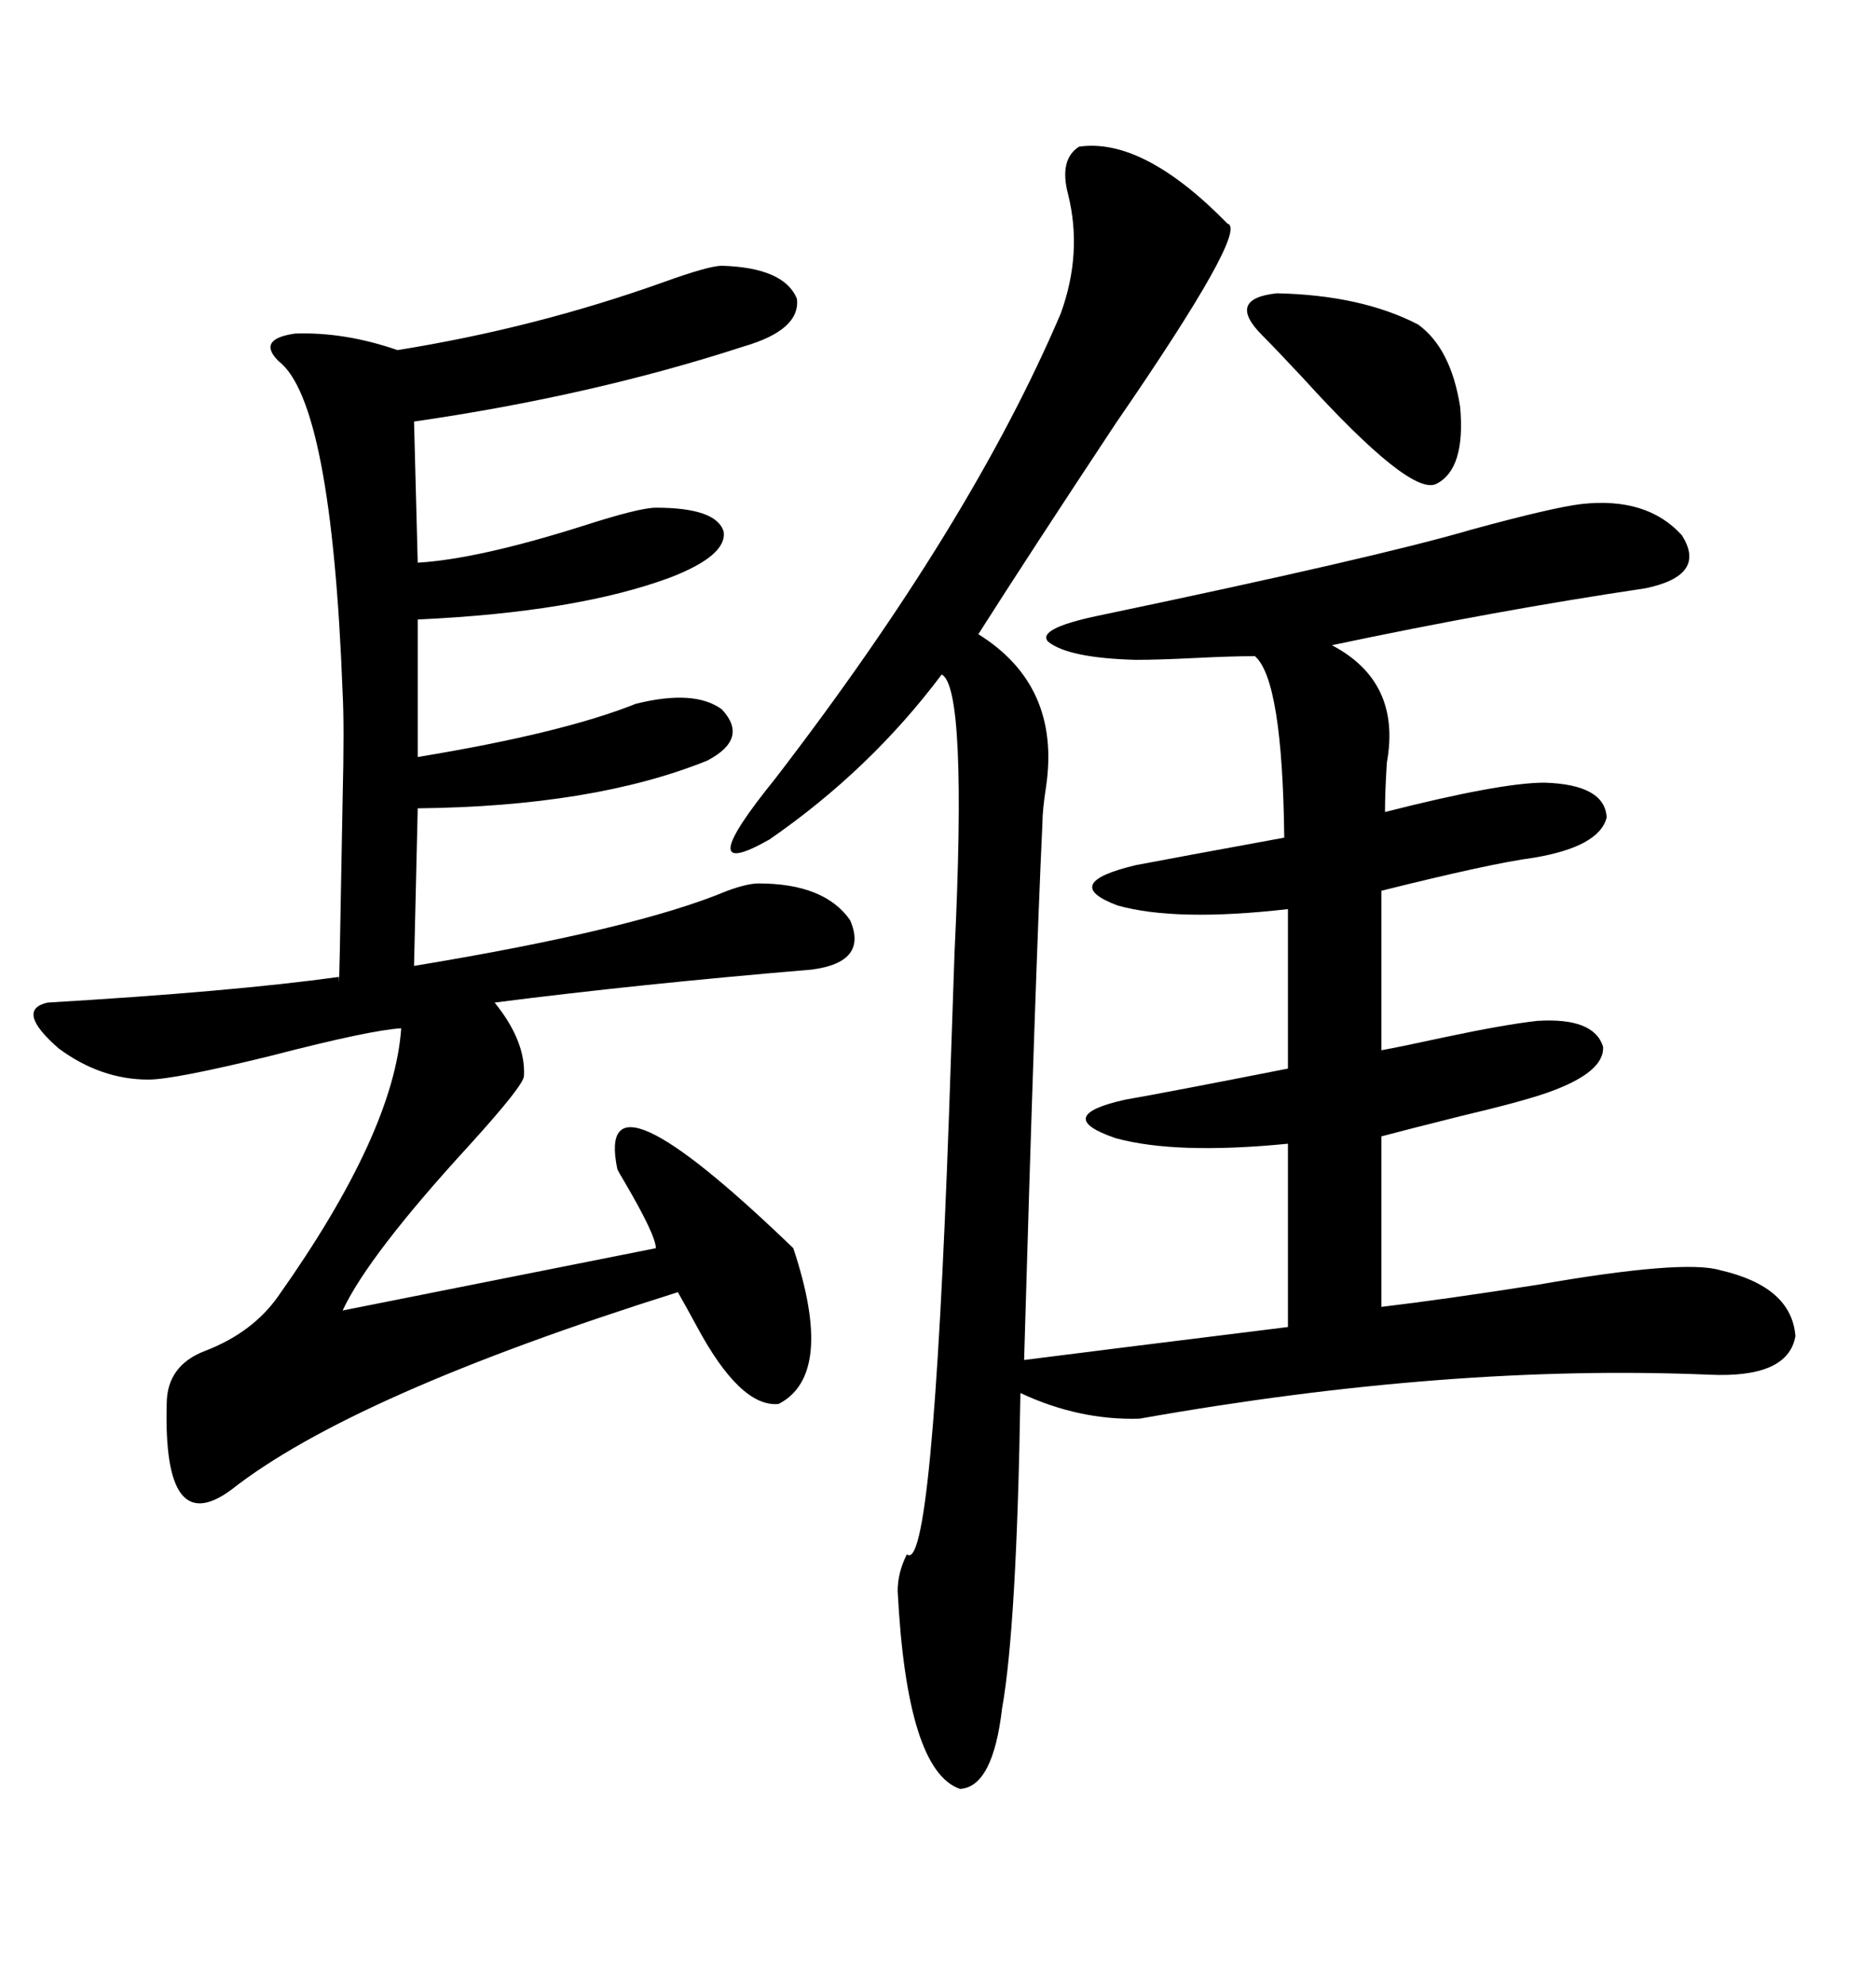 <svg xmlns="http://www.w3.org/2000/svg" xmlns:xlink="http://www.w3.org/1999/xlink" width="300" height="317.285"><path d="M172.56 23.44L172.56 23.44Q182.81 21.97 196.29 35.74L196.29 35.74Q199.80 36.62 178.42 67.68L178.42 67.68Q164.65 88.48 156.45 101.37L156.45 101.37Q169.63 109.57 167.29 125.68L167.29 125.68Q166.70 129.49 166.70 131.54L166.70 131.54Q165.53 156.45 163.77 217.38L163.77 217.38Q175.20 215.92 205.96 212.11L205.96 212.11L205.96 182.81Q188.09 184.57 178.42 181.93L178.42 181.93Q168.16 178.42 179.88 175.78L179.88 175.78Q186.62 174.61 205.96 170.80L205.96 170.80L205.96 145.31Q188.09 147.36 178.71 144.73L178.71 144.73Q169.34 141.21 181.64 138.28L181.64 138.28Q187.79 137.11 205.37 133.89L205.37 133.89Q205.08 108.69 200.68 104.88L200.68 104.88Q196.88 104.88 191.02 105.18L191.02 105.18Q185.16 105.47 181.64 105.47L181.64 105.47Q170.80 105.18 167.58 102.54L167.58 102.54Q165.82 100.49 175.49 98.44L175.49 98.44Q220.31 89.06 235.25 84.67L235.25 84.67Q248.14 81.15 252.83 80.57L252.83 80.57Q263.38 79.39 268.95 85.55L268.95 85.55Q273.05 91.99 263.09 94.04L263.09 94.04Q239.36 97.56 212.99 103.13L212.99 103.13Q224.12 108.98 221.78 121.88L221.78 121.88Q221.48 126.56 221.48 129.79L221.48 129.79Q239.94 125.10 246.97 125.10L246.97 125.10Q256.64 125.39 256.93 130.66L256.93 130.66Q255.76 135.35 245.21 137.11L245.21 137.11Q238.48 137.99 220.90 142.38L220.90 142.38L220.90 167.87Q224.12 167.29 230.86 165.82L230.86 165.82Q240.53 163.77 245.80 163.18L245.80 163.18Q254.88 162.60 256.35 167.29L256.35 167.29Q256.64 171.39 247.56 174.61L247.56 174.61Q243.46 176.07 233.50 178.42L233.50 178.42Q225.29 180.47 220.90 181.64L220.90 181.64L220.90 208.89Q230.86 207.71 245.80 205.37L245.80 205.37Q269.24 201.27 275.10 203.03L275.10 203.03Q286.52 205.66 287.11 213.57L287.11 213.57Q285.94 220.31 273.34 219.73L273.34 219.73Q231.74 217.97 182.23 226.76L182.23 226.76Q172.56 227.05 163.18 222.66L163.18 222.66Q162.60 259.86 160.25 273.05L160.25 273.05Q158.79 285.64 153.52 285.94L153.52 285.94Q145.02 283.01 143.55 254.30L143.55 254.30Q143.55 251.37 145.02 248.44L145.02 248.44Q149.12 251.95 151.76 178.13L151.76 178.13Q152.05 169.34 152.64 152.34L152.64 152.34Q154.69 109.86 150.59 107.81L150.59 107.81Q139.16 123.05 123.05 134.18L123.05 134.18Q110.16 141.50 123.93 124.51L123.93 124.51Q155.27 83.79 169.63 50.10L169.63 50.10Q173.14 40.43 170.80 31.05L170.80 31.05Q169.34 25.49 172.56 23.44ZM115.43 42.48L115.43 42.48Q125.39 42.77 127.44 47.75L127.44 47.75Q128.03 52.73 118.95 55.37L118.95 55.37Q94.63 63.28 66.21 67.38L66.21 67.38L66.80 89.94Q76.46 89.36 93.16 84.08L93.16 84.08Q102.25 81.15 104.88 81.15L104.88 81.15Q114.55 81.15 115.72 84.96L115.72 84.96Q116.31 88.77 107.23 92.29L107.23 92.29Q92.29 97.85 66.80 99.02L66.80 99.02L66.80 121.00Q89.94 117.19 101.66 112.50L101.66 112.50Q111.04 110.16 115.43 113.38L115.43 113.38Q119.82 118.07 113.09 121.58L113.09 121.58Q94.92 128.91 66.80 129.20L66.80 129.20L66.21 154.39Q101.66 148.54 116.31 142.38L116.31 142.38Q119.53 141.21 121.29 141.21L121.29 141.21Q131.84 141.21 135.94 147.07L135.94 147.07Q138.87 153.81 129.79 154.98L129.79 154.98Q101.95 157.32 79.10 160.25L79.10 160.25Q84.08 166.41 83.79 171.97L83.79 171.97Q83.79 173.44 75 183.11L75 183.11Q58.89 200.68 54.79 209.47L54.79 209.47L104.88 199.51Q104.88 197.46 99.90 188.96L99.90 188.96Q99.02 187.50 98.73 186.91L98.73 186.91Q94.92 168.75 126.86 199.51L126.86 199.51Q133.59 219.73 124.51 224.41L124.51 224.41Q118.36 225 111.33 211.82L111.33 211.82Q109.57 208.59 108.40 206.54L108.40 206.54Q56.25 222.95 36.91 238.18L36.91 238.18Q26.07 246.09 26.66 224.41L26.66 224.41Q26.66 218.26 32.81 215.92L32.81 215.92Q40.43 212.99 44.53 207.13L44.53 207.13Q62.99 181.05 64.16 164.36L64.16 164.36Q59.18 164.65 43.36 168.75L43.36 168.75Q27.83 172.56 23.73 172.56L23.73 172.56Q16.11 172.56 9.38 167.58L9.38 167.58Q2.34 161.43 7.62 160.25L7.62 160.25Q37.21 158.50 54.20 156.15L54.20 156.15Q54.20 161.72 54.79 127.73L54.79 127.73Q55.08 116.02 54.79 110.74L54.79 110.74Q53.03 64.16 44.53 57.71L44.53 57.71Q41.02 54.20 47.17 53.32L47.17 53.32Q55.08 53.03 63.57 55.96L63.57 55.96Q85.55 52.44 106.05 45.12L106.05 45.12Q113.38 42.48 115.43 42.48ZM201.86 53.61L201.86 53.61Q196.00 47.75 204.20 46.88L204.20 46.88Q217.68 47.17 226.76 51.86L226.76 51.86Q232.03 55.66 233.50 65.04L233.50 65.04Q234.38 75 229.69 77.34L229.69 77.34Q225.59 79.39 208.30 60.35L208.30 60.35Q203.91 55.66 201.86 53.61Z"/></svg>

